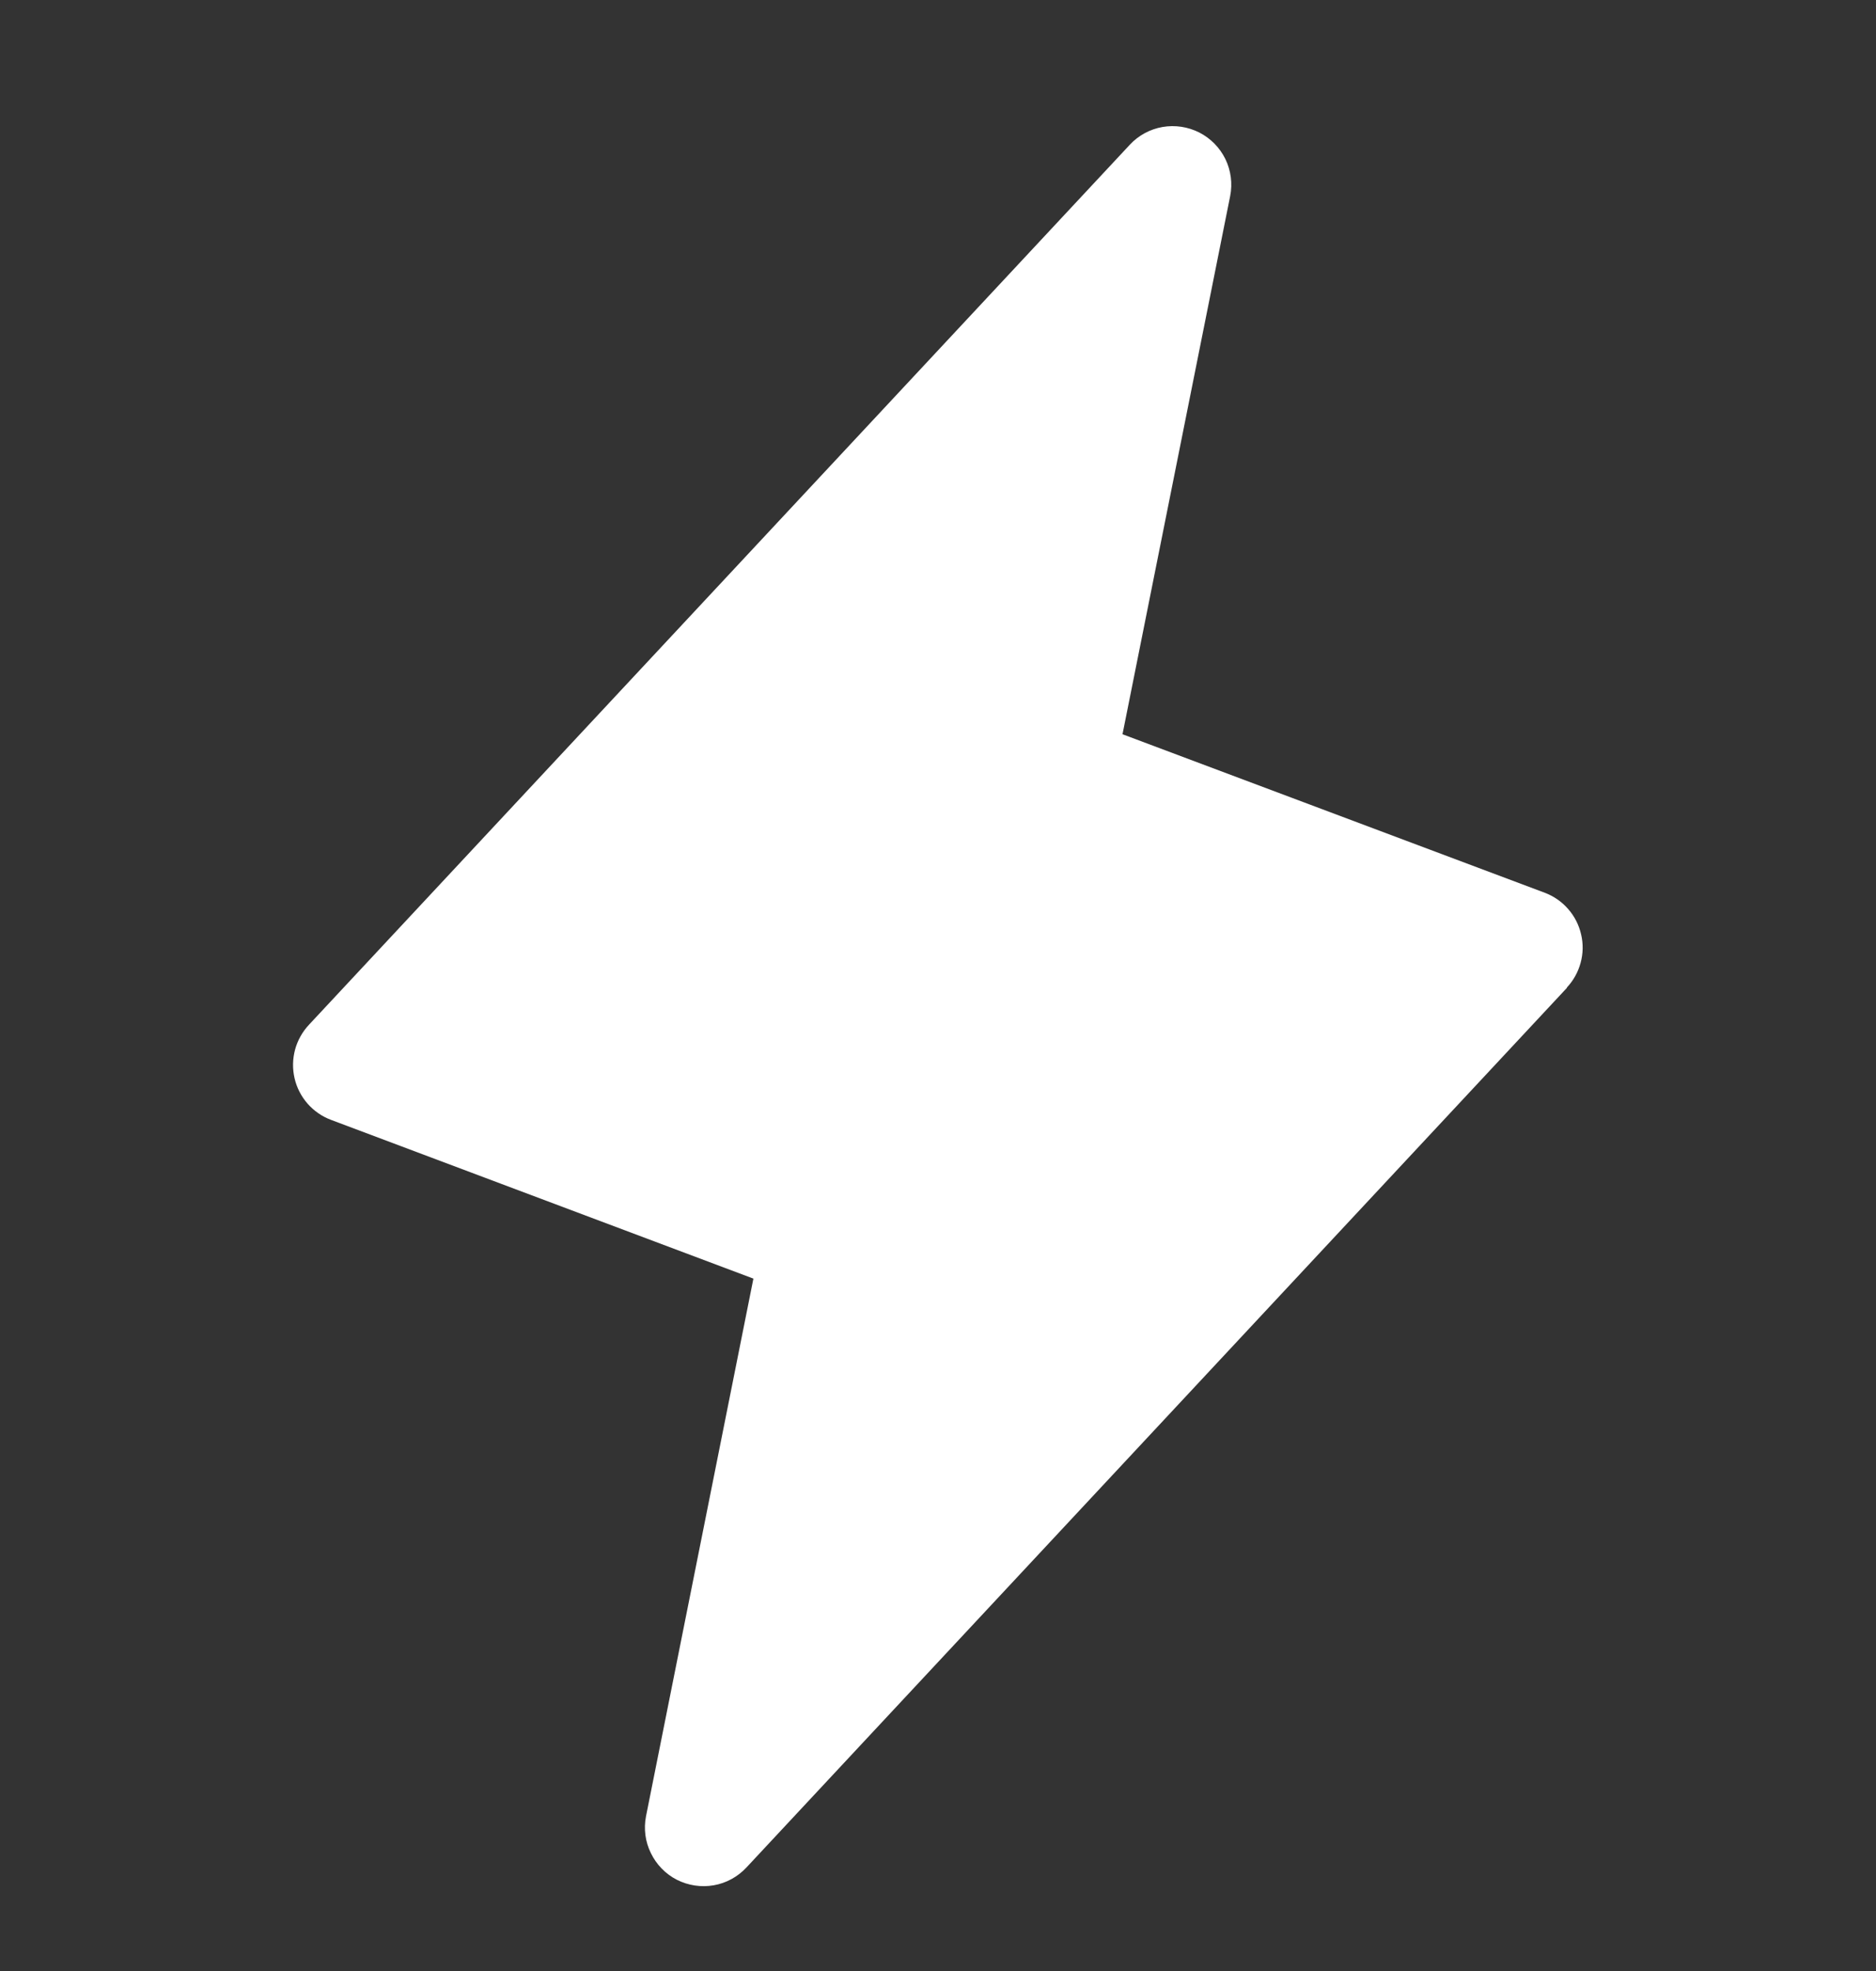 <svg xmlns="http://www.w3.org/2000/svg" width="20" height="21" viewBox="0 0 20 21" fill="none">
  <rect x="0" y="0" width="20" height="21" fill="#333333" stroke="none"/>
  <g clip-path="url(#clip0_8023_7614)">
    <path d="M16.707 10.523L7.957 19.898C7.864 19.997 7.742 20.064 7.608 20.087C7.474 20.11 7.337 20.089 7.216 20.028C7.095 19.966 6.998 19.866 6.939 19.744C6.879 19.623 6.861 19.485 6.887 19.352L8.032 13.623L3.53 11.932C3.433 11.896 3.347 11.836 3.279 11.759C3.211 11.681 3.163 11.588 3.14 11.487C3.117 11.387 3.119 11.282 3.146 11.182C3.173 11.083 3.225 10.991 3.296 10.916L12.046 1.541C12.138 1.442 12.261 1.376 12.394 1.353C12.528 1.33 12.665 1.351 12.786 1.412C12.907 1.474 13.004 1.573 13.064 1.695C13.123 1.817 13.141 1.955 13.115 2.088L11.967 7.823L16.469 9.512C16.565 9.548 16.651 9.608 16.718 9.685C16.786 9.762 16.833 9.855 16.856 9.955C16.88 10.055 16.878 10.159 16.851 10.258C16.824 10.357 16.774 10.448 16.703 10.523H16.707Z" fill="white"/>
  </g>
  <defs>
    <clipPath id="clip0_8023_7614">
      <rect width="20" height="20" fill="white" transform="translate(0 0.723)"/>
    </clipPath>
  </defs>
</svg>
